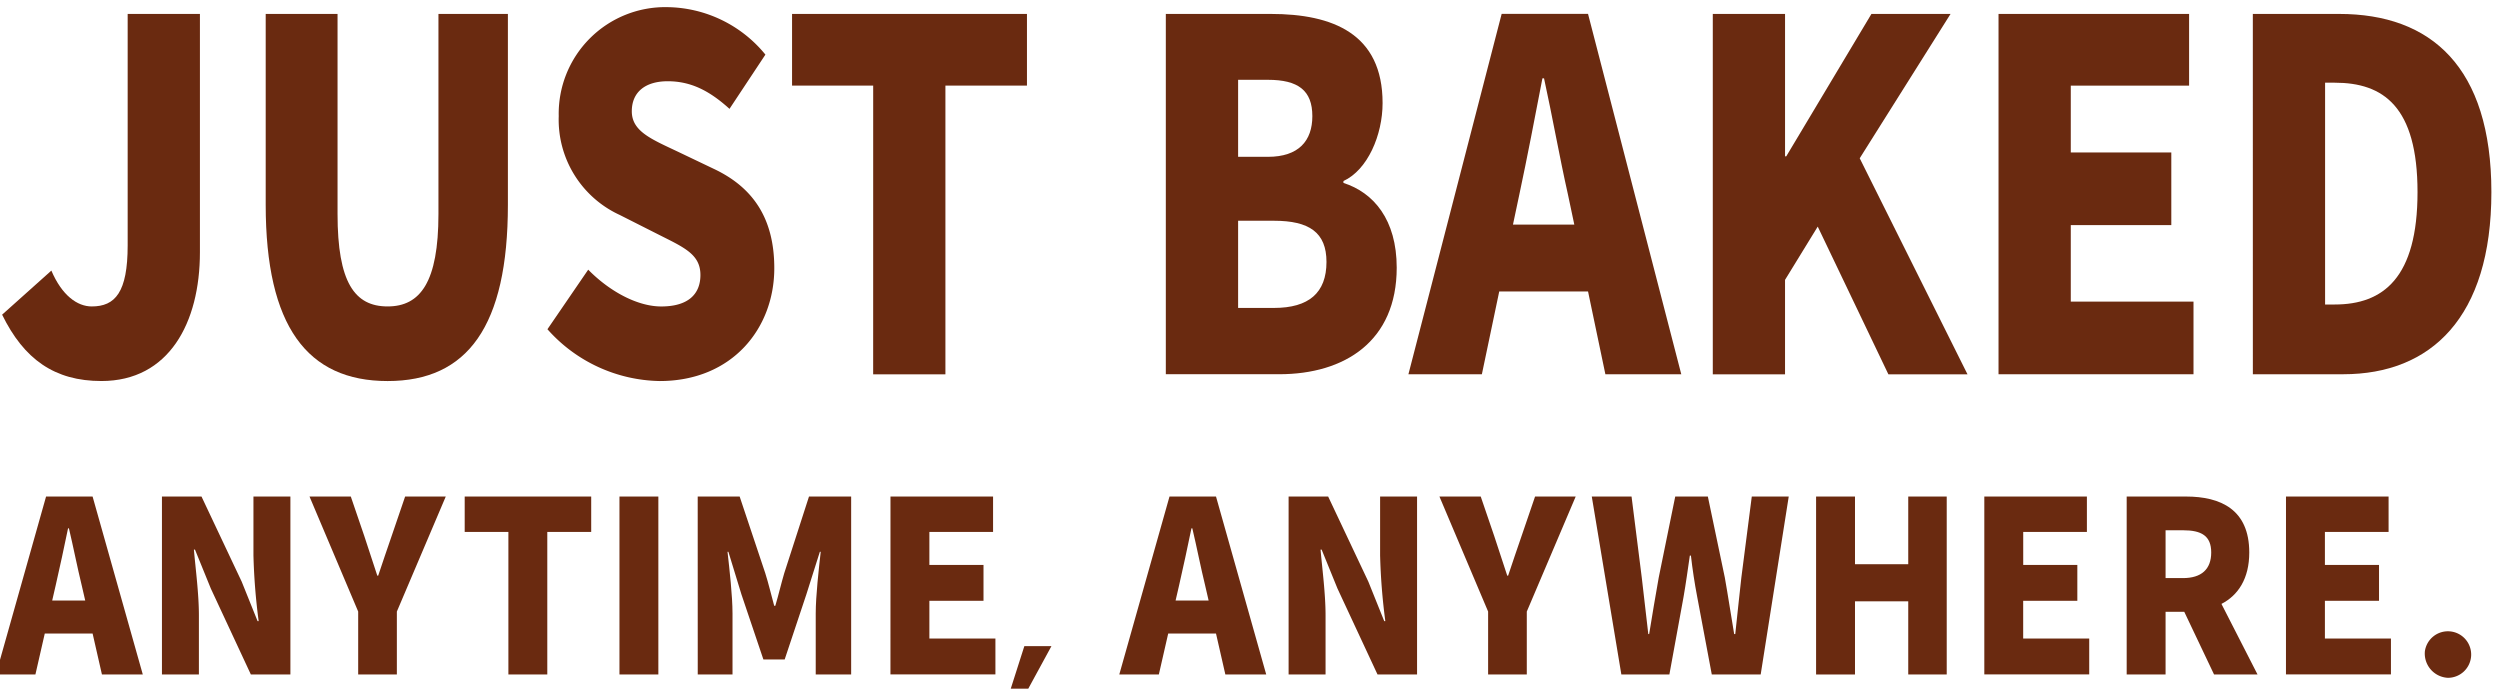 <svg xmlns="http://www.w3.org/2000/svg" xmlns:xlink="http://www.w3.org/1999/xlink" width="265" height="73" viewBox="0 0 265 73">
  <defs>
    <clipPath id="clip-path">
      <rect id="長方形_2628" data-name="長方形 2628" width="265" height="73" transform="translate(0.086)" fill="#fff" stroke="#707070" stroke-width="1"/>
    </clipPath>
  </defs>
  <g id="マスクグループ_1489" data-name="マスクグループ 1489" transform="translate(-0.086)" clip-path="url(#clip-path)">
    <g id="グループ_2371" data-name="グループ 2371" transform="translate(-0.349 0.759)">
      <g id="グループ_2369" data-name="グループ 2369" transform="translate(0.66 0)">
        <path id="パス_11608" data-name="パス 11608" d="M1035.322,2250.4l5.22-4.672c1.113,2.618,2.738,3.8,4.279,3.8,2.482,0,3.809-1.49,3.809-6.468v-24.541h7.659v25.26c0,7.5-3.295,13.655-10.441,13.655C1040.884,2257.436,1037.632,2255.127,1035.322,2250.4Z" transform="translate(-1035.322 -2217.804)" fill="#6a2a10"/>
        <path id="パス_11609" data-name="パス 11609" d="M1069.278,2238.749v-20.227h7.616v21.2c0,7.239,1.8,9.805,5.306,9.805,3.465,0,5.39-2.566,5.39-9.805v-21.2h7.361v20.227c0,12.887-4.28,18.687-12.751,18.687C1073.685,2257.436,1069.278,2251.636,1069.278,2238.749Z" transform="translate(-1041.339 -2217.804)" fill="#6a2a10"/>
        <path id="パス_11610" data-name="パス 11610" d="M1105.573,2251.789l4.321-6.314c2.268,2.31,5.22,3.9,7.744,3.9,2.825,0,4.151-1.283,4.151-3.337,0-2.207-1.754-2.925-4.493-4.311l-4.064-2.054a11.108,11.108,0,0,1-6.462-10.473,11.294,11.294,0,0,1,11.552-11.552,13.629,13.629,0,0,1,10.355,5.031l-3.807,5.75c-2.1-1.9-4.065-2.927-6.548-2.927-2.353,0-3.807,1.13-3.807,3.183,0,2.105,2.011,2.927,4.835,4.261l3.978,1.9c3.938,1.9,6.291,5.083,6.291,10.473,0,6.366-4.45,11.961-12.152,11.961A16.262,16.262,0,0,1,1105.573,2251.789Z" transform="translate(-1047.769 -2217.649)" fill="#6a2a10"/>
        <path id="パス_11611" data-name="パス 11611" d="M1145.686,2226.121h-8.6v-7.6h24.9v7.6h-8.644v30.6h-7.659Z" transform="translate(-1053.353 -2217.804)" fill="#6a2a10"/>
        <path id="パス_11612" data-name="パス 11612" d="M1185.237,2218.522h11.124c6.59,0,11.853,2.105,11.853,9.447,0,3.389-1.584,7.085-4.15,8.266v.2c3.209,1.027,5.648,3.9,5.648,8.984,0,7.8-5.52,11.294-12.451,11.294h-12.024Zm10.826,15.146c3.252,0,4.706-1.694,4.706-4.312,0-2.721-1.5-3.851-4.706-3.851H1192.9v8.163Zm.641,16.018c3.68,0,5.563-1.592,5.563-4.878,0-3.131-1.841-4.363-5.563-4.363H1192.9v9.241Z" transform="translate(-1061.885 -2217.804)" fill="#6a2a10"/>
        <path id="パス_11613" data-name="パス 11613" d="M1235.529,2247.939h-9.413l-1.841,8.779h-7.787l9.884-38.2h9.156l9.884,38.2h-8.045Zm-1.455-7.084-.684-3.235c-.856-3.8-1.669-8.368-2.525-12.27h-.171c-.769,4-1.626,8.471-2.439,12.27l-.684,3.235Z" transform="translate(-1067.422 -2217.804)" fill="#6a2a10"/>
        <path id="パス_11614" data-name="パス 11614" d="M1255.7,2218.522h7.659v15.094h.128l9.029-15.094h8.386l-9.628,15.3,11.425,22.9h-8.386l-7.489-15.658-3.466,5.647v10.011H1255.7Z" transform="translate(-1074.369 -2217.804)" fill="#6a2a10"/>
        <path id="パス_11615" data-name="パス 11615" d="M1292.511,2218.522h20.2v7.6H1300.17v7.084h10.656v7.7H1300.17v8.11h13.008v7.7h-20.667Z" transform="translate(-1080.892 -2217.804)" fill="#6a2a10"/>
        <path id="パス_11616" data-name="パス 11616" d="M1325.271,2218.522h9.157c9.713,0,16.13,5.6,16.13,18.893s-6.418,19.3-15.7,19.3h-9.584Zm8.686,30.8c5.135,0,8.771-2.824,8.771-11.911s-3.636-11.6-8.771-11.6h-1.027v23.513Z" transform="translate(-1086.696 -2217.804)" fill="#6a2a10"/>
      </g>
      <g id="グループ_2370" data-name="グループ 2370" transform="translate(0 51.874)">
        <path id="パス_11617" data-name="パス 11617" d="M1044.772,2295.218H1039.7l-.991,4.335h-4.192l5.321-18.86h4.931l5.321,18.86h-4.331Zm-.784-3.5-.369-1.6c-.46-1.876-.9-4.132-1.359-6.058h-.091c-.415,1.977-.876,4.182-1.314,6.058l-.368,1.6Z" transform="translate(-1034.52 -2280.693)" fill="#6a2a10"/>
        <path id="パス_11618" data-name="パス 11618" d="M1055.911,2280.693h4.193l4.262,9.024,1.682,4.182h.115a65.268,65.268,0,0,1-.553-6.971v-6.236h3.917v18.86h-4.193l-4.239-9.1-1.682-4.132h-.115c.184,2.1.53,4.689.53,6.971v6.261h-3.917Z" transform="translate(-1038.31 -2280.693)" fill="#6a2a10"/>
        <path id="パス_11619" data-name="パス 11619" d="M1080.082,2292.886l-5.16-12.193h4.377l1.428,4.182c.461,1.42.9,2.738,1.382,4.209h.092c.484-1.47.944-2.789,1.428-4.209l1.428-4.182h4.308l-5.184,12.193v6.667h-4.1Z" transform="translate(-1041.679 -2280.693)" fill="#6a2a10"/>
        <path id="パス_11620" data-name="パス 11620" d="M1099.546,2284.445h-4.632v-3.752h13.41v3.752h-4.654v15.108h-4.124Z" transform="translate(-1045.221 -2280.693)" fill="#6a2a10"/>
        <path id="パス_11621" data-name="パス 11621" d="M1114.851,2280.693h4.123v18.86h-4.123Z" transform="translate(-1048.753 -2280.693)" fill="#6a2a10"/>
        <path id="パス_11622" data-name="パス 11622" d="M1124.931,2280.693h4.446l2.719,8.137c.346,1.09.622,2.281.944,3.447h.116c.346-1.166.622-2.357.944-3.447l2.627-8.137h4.469v18.86h-3.755v-6.463c0-1.876.323-4.69.529-6.541h-.092l-1.428,4.512-2.3,6.9h-2.258l-2.327-6.9-1.382-4.512h-.092c.207,1.851.529,4.665.529,6.541v6.463h-3.685Z" transform="translate(-1050.539 -2280.693)" fill="#6a2a10"/>
        <path id="パス_11623" data-name="パス 11623" d="M1149.766,2280.693h10.874v3.752h-6.751v3.5h5.737v3.8h-5.737v4h7v3.8h-11.127Z" transform="translate(-1054.94 -2280.693)" fill="#6a2a10"/>
        <path id="パス_11624" data-name="パス 11624" d="M1166.98,2304.7h-1.806l1.511-4.731h2.872Z" transform="translate(-1057.67 -2284.109)" fill="#6a2a10"/>
        <path id="パス_11625" data-name="パス 11625" d="M1189.494,2295.218h-5.068l-.991,4.335h-4.193l5.322-18.86h4.93l5.322,18.86h-4.332Zm-.783-3.5-.369-1.6c-.461-1.876-.9-4.132-1.359-6.058h-.092c-.415,1.977-.875,4.182-1.313,6.058l-.369,1.6Z" transform="translate(-1060.162 -2280.693)" fill="#6a2a10"/>
        <path id="パス_11626" data-name="パス 11626" d="M1201.054,2280.693h4.193l4.261,9.024,1.682,4.182h.116a65.268,65.268,0,0,1-.553-6.971v-6.236h3.917v18.86h-4.193l-4.239-9.1-1.682-4.132h-.115c.184,2.1.53,4.689.53,6.971v6.261h-3.917Z" transform="translate(-1064.027 -2280.693)" fill="#6a2a10"/>
        <path id="パス_11627" data-name="パス 11627" d="M1225.646,2292.886l-5.161-12.193h4.378l1.428,4.182c.462,1.42.9,2.738,1.383,4.209h.091c.484-1.47.945-2.789,1.428-4.209l1.429-4.182h4.307l-5.184,12.193v6.667h-4.1Z" transform="translate(-1067.47 -2280.693)" fill="#6a2a10"/>
        <path id="パス_11628" data-name="パス 11628" d="M1240.112,2280.693h4.216l1.083,8.594.691,5.982h.092c.323-2,.668-4.03,1.013-5.982l1.751-8.594h3.457l1.8,8.594c.345,1.927.644,3.954.99,5.982h.116c.207-2.028.438-4.03.645-5.982l1.106-8.594h3.917l-2.973,18.86h-5.184l-1.543-8.212c-.276-1.445-.508-2.966-.668-4.386h-.116c-.207,1.419-.415,2.941-.667,4.386l-1.5,8.212h-5.092Z" transform="translate(-1070.948 -2280.693)" fill="#6a2a10"/>
        <path id="パス_11629" data-name="パス 11629" d="M1269.008,2280.693h4.124v7.174h5.645v-7.174h4.078v18.86h-4.078V2291.8h-5.645v7.756h-4.124Z" transform="translate(-1076.068 -2280.693)" fill="#6a2a10"/>
        <path id="パス_11630" data-name="パス 11630" d="M1290.68,2280.693h10.874v3.752h-6.75v3.5h5.736v3.8H1294.8v4h7v3.8H1290.68Z" transform="translate(-1079.908 -2280.693)" fill="#6a2a10"/>
        <path id="パス_11631" data-name="パス 11631" d="M1318.281,2299.553l-3.156-6.641h-1.982v6.641h-4.123v-18.86h6.289c3.663,0,6.705,1.369,6.705,5.932,0,2.764-1.176,4.538-2.949,5.45l3.824,7.478Zm-5.138-10.215h1.844c1.958,0,2.994-.938,2.994-2.713s-1.036-2.357-2.994-2.357h-1.844Z" transform="translate(-1083.157 -2280.693)" fill="#6a2a10"/>
        <path id="パス_11632" data-name="パス 11632" d="M1329.544,2280.693h10.875v3.752h-6.75v3.5h5.736v3.8h-5.736v4h7v3.8h-11.128Z" transform="translate(-1086.794 -2280.693)" fill="#6a2a10"/>
        <path id="パス_11633" data-name="パス 11633" d="M1347.436,2300.025a2.466,2.466,0,1,1,2.441,2.814A2.577,2.577,0,0,1,1347.436,2300.025Z" transform="translate(-1089.964 -2283.624)" fill="#6a2a10"/>
      </g>
    </g>
  </g>
</svg>
